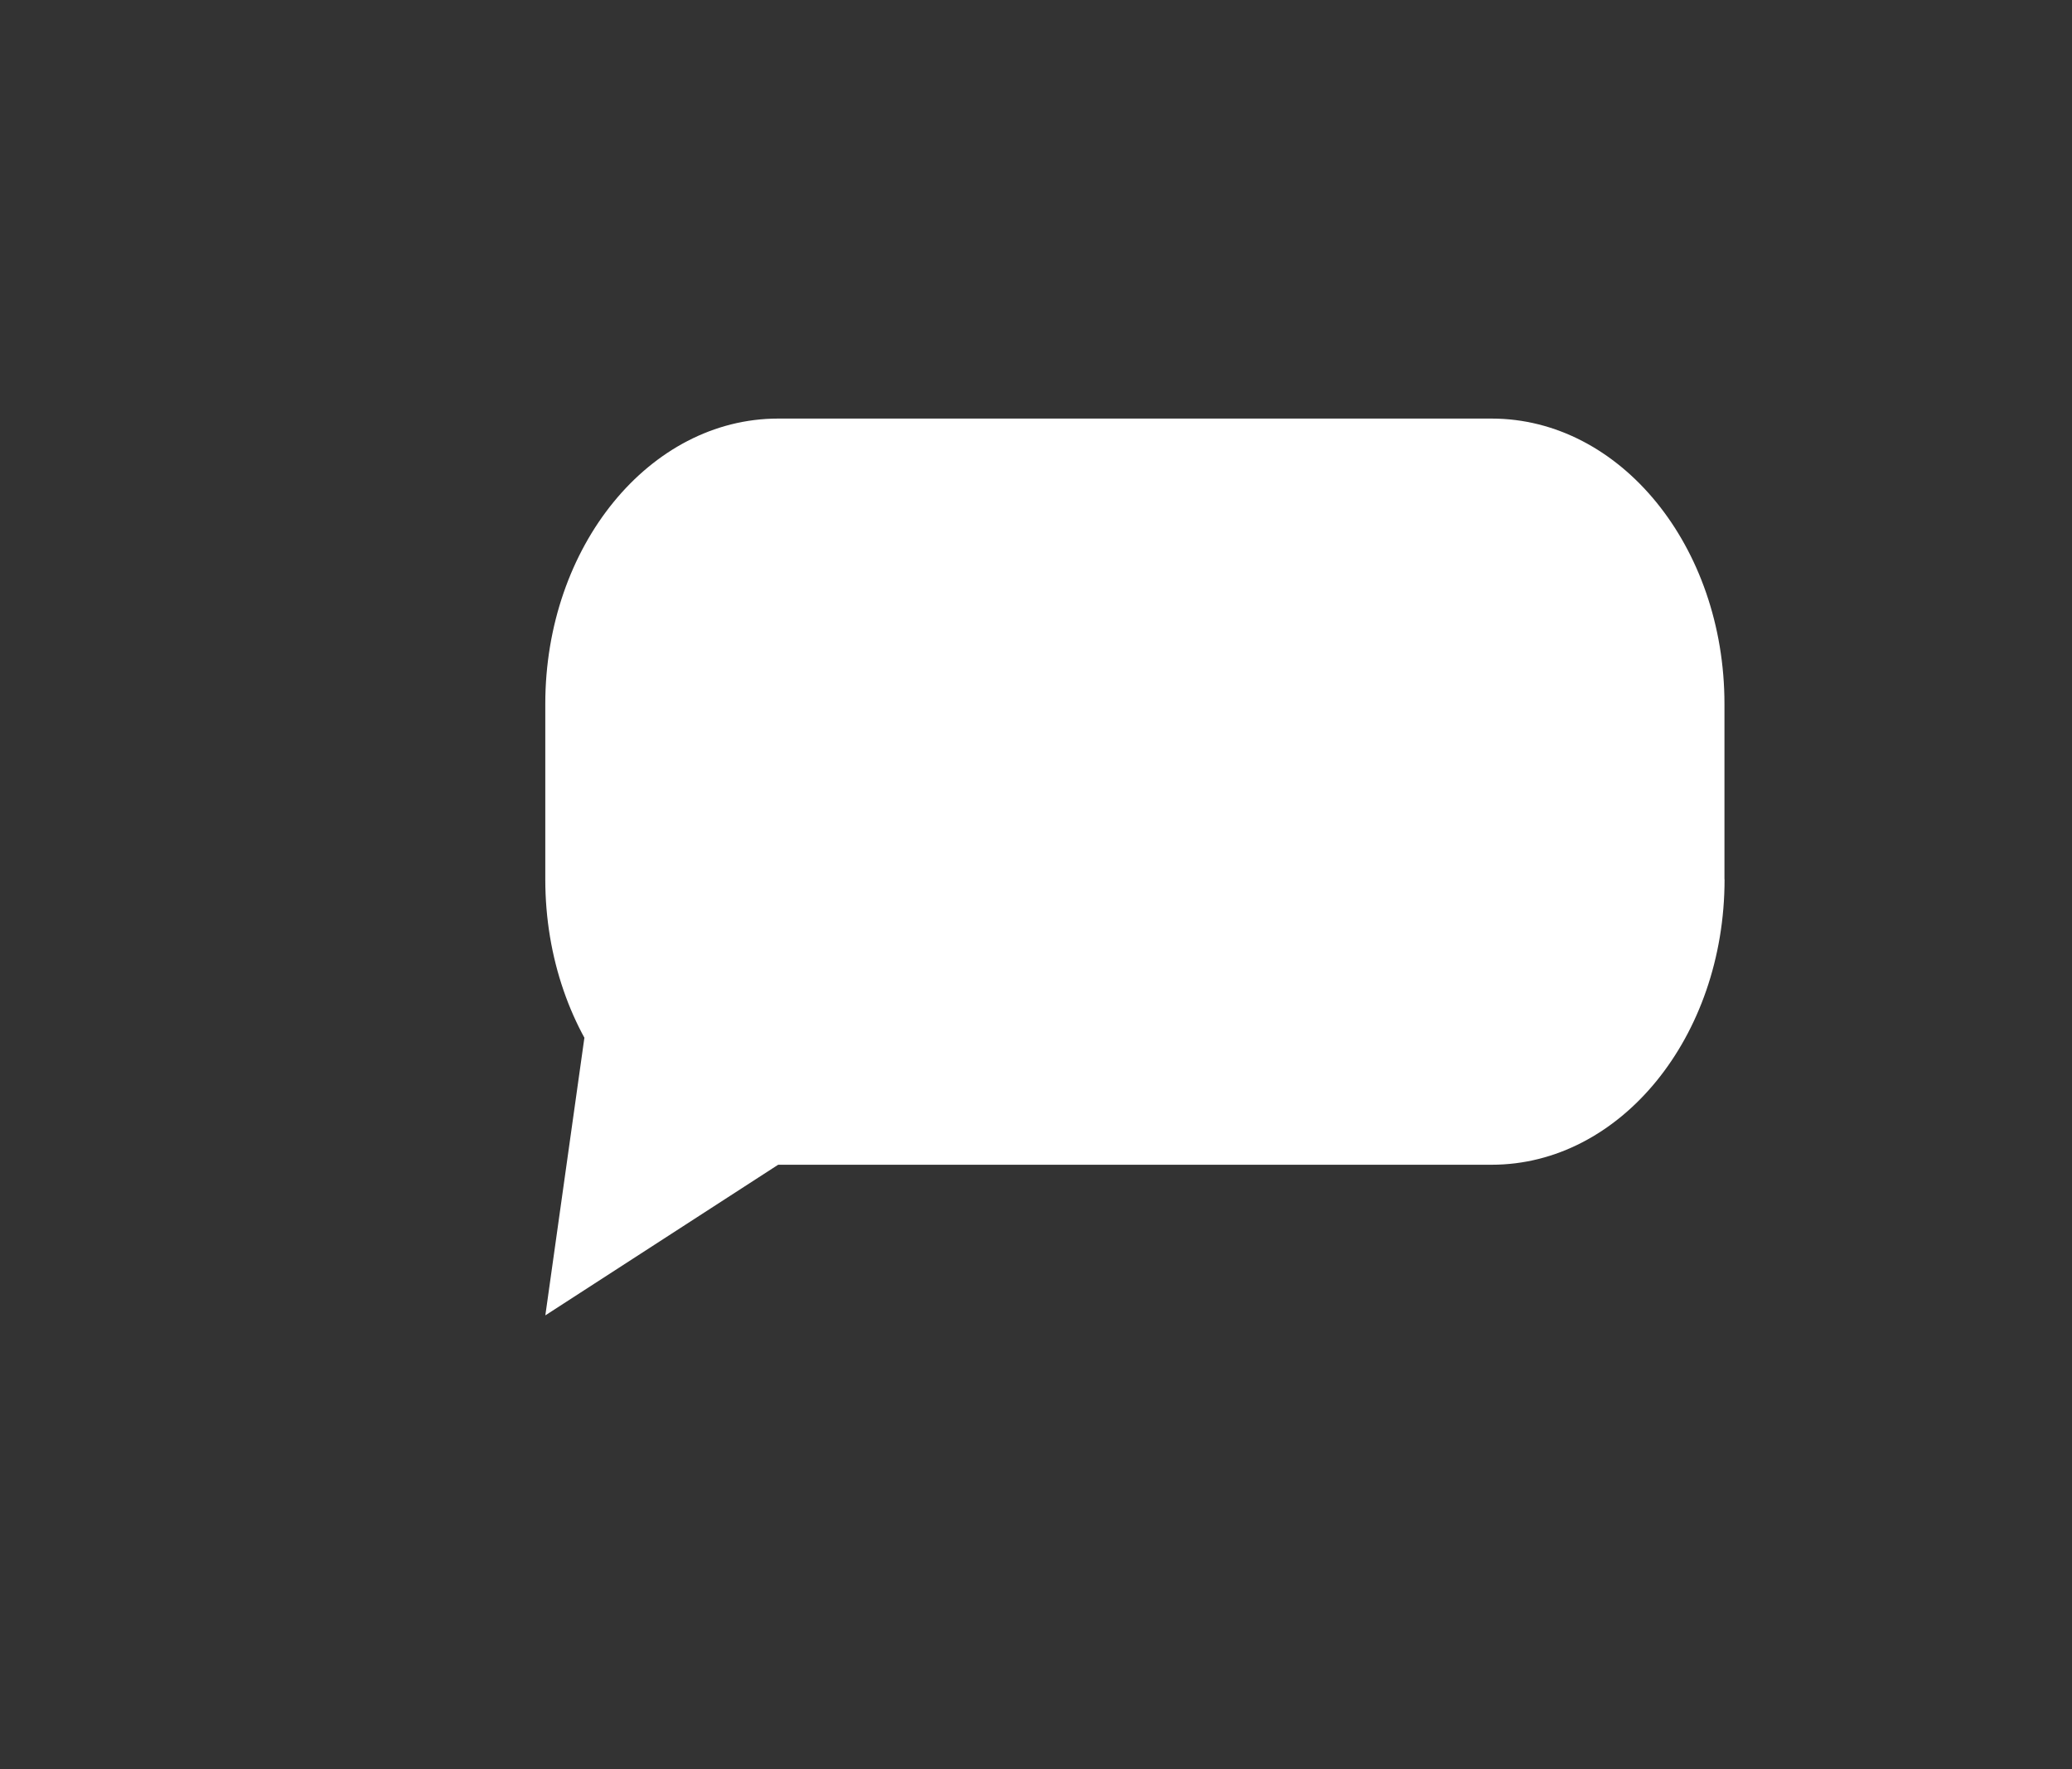 <?xml version="1.0" encoding="utf-8"?>
<!-- Generator: Adobe Illustrator 16.0.3, SVG Export Plug-In . SVG Version: 6.00 Build 0)  -->
<!DOCTYPE svg PUBLIC "-//W3C//DTD SVG 1.1//EN" "http://www.w3.org/Graphics/SVG/1.1/DTD/svg11.dtd">
<svg version="1.1" id="Layer_1" xmlns="http://www.w3.org/2000/svg" xmlns:xlink="http://www.w3.org/1999/xlink" x="0px" y="0px"
	 width="41px" height="35px" viewBox="0 0 41 35" enable-background="new 0 0 41 35" xml:space="preserve">
<rect x="0" y="0" width="41" height="35" fill="#333333" stroke="none"/>
<g>
	<path fill="#FFFFFF" d="M34.125,17.397c0,3.119-2.063,5.646-4.607,5.646H15.398c-1.271,0-2.425-0.631-3.258-1.652
		c-0.835-1.023-1.35-2.435-1.35-3.994v-3.47c0-3.118,2.063-5.646,4.607-5.646h14.119c2.545,0,4.607,2.528,4.607,5.646V17.397z"/>
	<polygon fill="#FFFFFF" points="10.791,26.023 15.398,23.043 11.564,20.529 	"/>
</g>
</svg>
